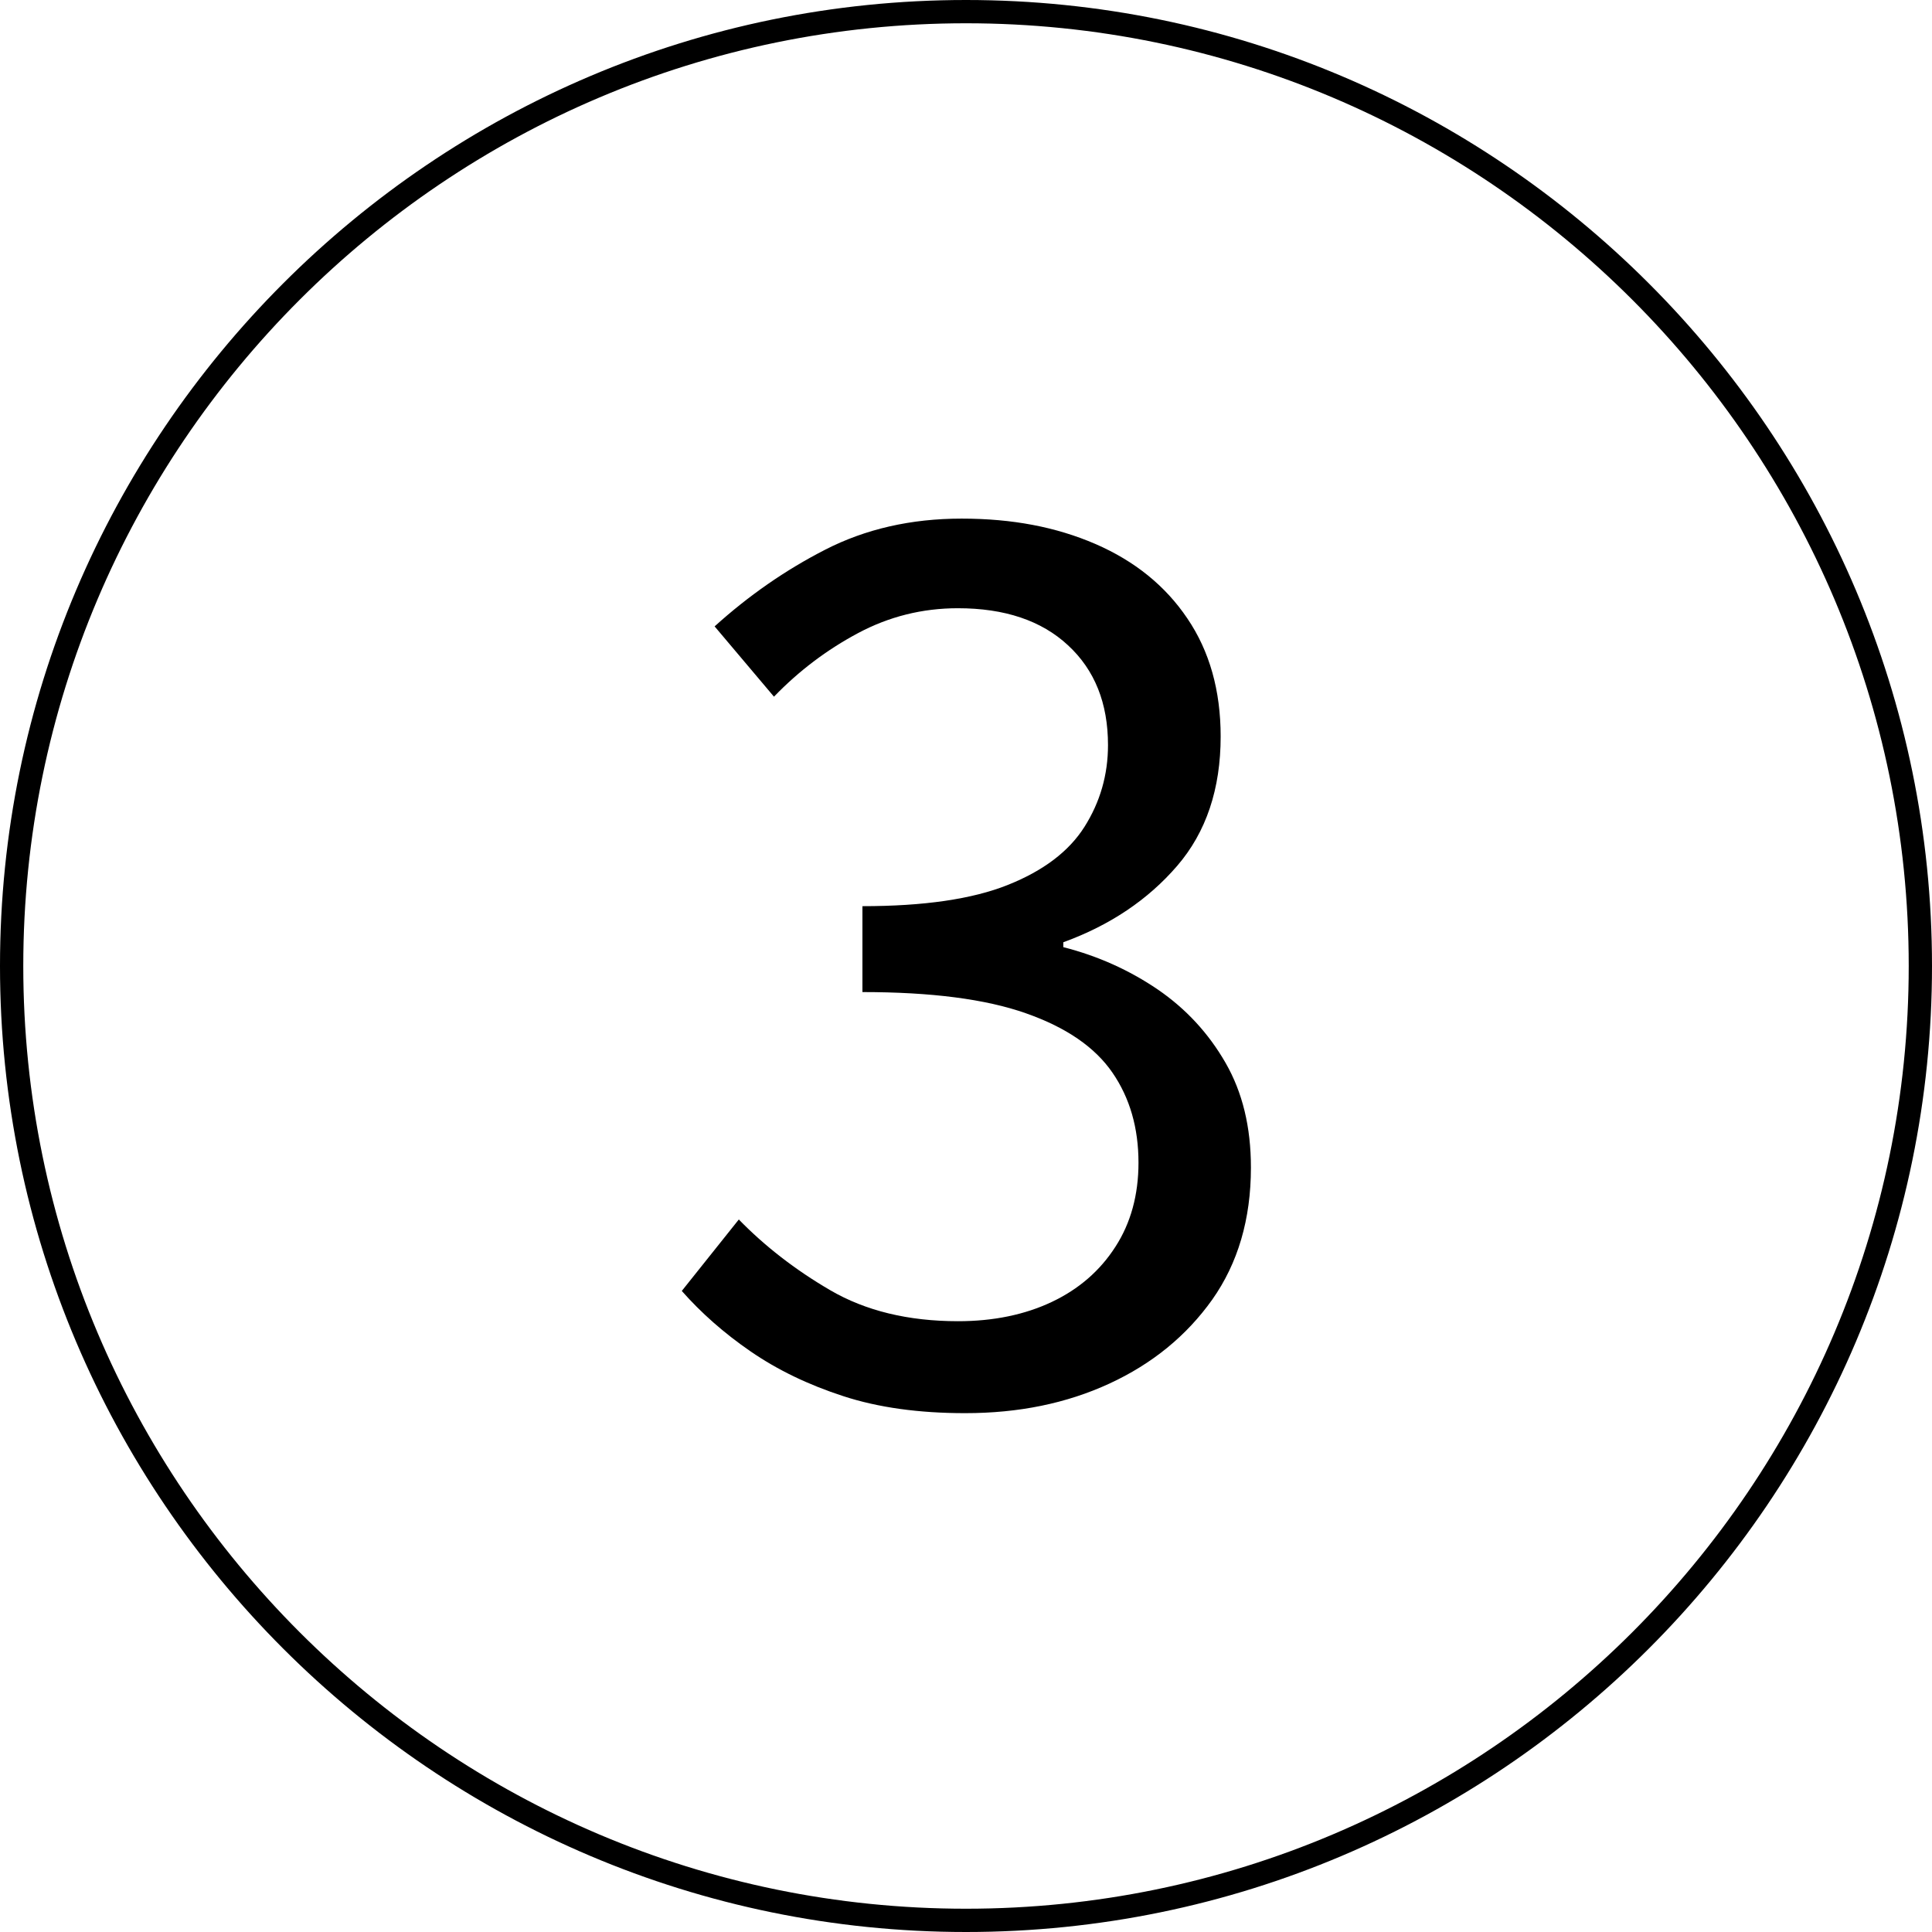 <?xml version="1.0" encoding="UTF-8"?><svg id="_レイヤー_1" xmlns="http://www.w3.org/2000/svg" viewBox="0 0 83 83"><defs><style>.cls-1{stroke-width:0px;}</style></defs><path class="cls-1" d="M41.45,60.71c-1.97,0-3.72-.24-5.22-.73-1.51-.49-2.83-1.13-3.98-1.92s-2.13-1.66-2.96-2.6l2.45-3.07c1.11,1.14,2.42,2.16,3.93,3.04,1.51.88,3.34,1.33,5.49,1.33,1.52,0,2.87-.28,4.03-.83,1.16-.55,2.07-1.34,2.73-2.37.66-1.02.99-2.23.99-3.61,0-1.49-.37-2.78-1.12-3.87s-1.98-1.94-3.72-2.55c-1.73-.61-4.07-.91-7.02-.91v-3.69c2.63,0,4.71-.3,6.24-.91,1.53-.61,2.63-1.44,3.3-2.5s1.01-2.23,1.01-3.51c0-1.8-.57-3.23-1.72-4.29-1.14-1.06-2.72-1.59-4.73-1.59-1.53,0-2.96.36-4.29,1.07-1.33.71-2.54,1.62-3.61,2.73l-2.55-3.02c1.46-1.32,3.04-2.42,4.76-3.3,1.72-.88,3.67-1.33,5.85-1.33s4.06.36,5.75,1.09c1.68.73,3,1.79,3.95,3.2.95,1.4,1.43,3.09,1.43,5.07,0,2.25-.62,4.11-1.87,5.56s-2.88,2.55-4.89,3.28v.21c1.49.38,2.84.99,4.06,1.82,1.21.83,2.18,1.88,2.91,3.15.73,1.27,1.09,2.76,1.09,4.5,0,2.22-.56,4.11-1.66,5.67-1.11,1.56-2.58,2.76-4.42,3.61-1.84.85-3.9,1.27-6.19,1.27Z"/><path class="cls-1" d="M41.5,83C18.62,83,0,64.38,0,41.5S18.62,0,41.5,0s41.5,18.62,41.5,41.5-18.62,41.5-41.5,41.5ZM41.5,1C19.17,1,1,19.17,1,41.5s18.17,40.5,40.5,40.5,40.5-18.17,40.5-40.5S63.83,1,41.5,1Z"/></svg>